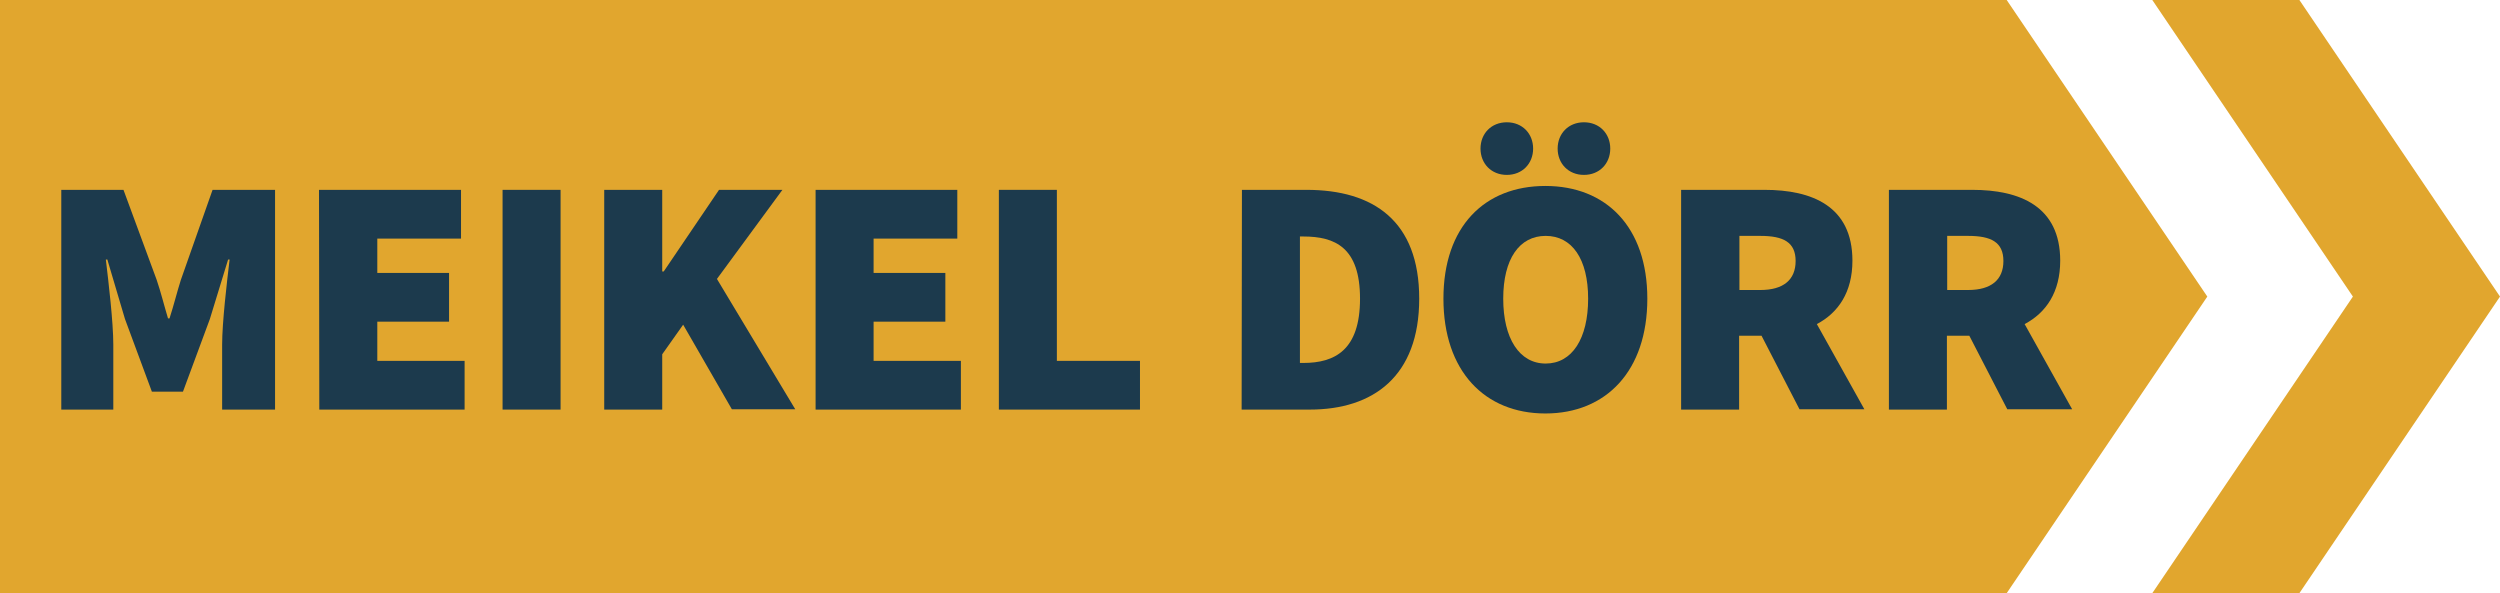 <?xml version="1.0" encoding="utf-8"?>
<!-- Generator: Adobe Illustrator 27.4.1, SVG Export Plug-In . SVG Version: 6.00 Build 0)  -->
<svg version="1.1" id="Ebene_1" xmlns="http://www.w3.org/2000/svg" xmlns:xlink="http://www.w3.org/1999/xlink" x="0px" y="0px"
	 viewBox="0 0 836.2 198.4" style="enable-background:new 0 0 836.2 198.4;" xml:space="preserve">
<style type="text/css">
	.st0{fill:#E1A62E;}
	.st1{fill:#1C3A4D;}
</style>
<g>
	<polygon class="st0" points="769.1,0 719.9,0 787,99.2 719.9,198.4 769.1,198.4 836.2,99.2 	"/>
	<polygon class="st0" points="671.2,0 0,0 0,198.4 671.2,198.4 738.3,99.2 	"/>
</g>
<g>
	<path class="st1" d="M20.5,63.5h20.8l11.1,30.1c1.4,4.1,2.5,8.6,3.8,12.9h0.5c1.4-4.3,2.5-8.8,3.8-12.9l10.6-30.1H92V137H74.3
		v-21.7c0-7.5,1.6-21,2.5-28.5h-0.5l-6.1,19.9l-9,24.3H50.8l-9-24.3l-5.9-19.9h-0.5c0.9,7.5,2.5,21,2.5,28.5V137H20.5V63.5z"/>
	<path class="st1" d="M106.7,63.5h47.5v16.3h-28v11.5h24v16.3h-24v13.1h29.2V137h-48.6L106.7,63.5L106.7,63.5z"/>
	<path class="st1" d="M168.1,63.5h19.4V137h-19.4V63.5z"/>
	<path class="st1" d="M202.1,63.5h19.4v27.3h0.5l18.5-27.3h21.2l-21.9,29.8l26.2,43.6h-21.2l-16.3-28.3l-7,9.9V137h-19.4L202.1,63.5
		L202.1,63.5z"/>
	<path class="st1" d="M272.7,63.5h47.5v16.3h-28v11.5h24v16.3h-24v13.1h29.2V137h-48.6V63.5H272.7z"/>
	<path class="st1" d="M334.1,63.5h19.4v57.2h27.8V137h-47.2L334.1,63.5L334.1,63.5z"/>
	<path class="st1" d="M415.4,63.5H437c22.4,0,37.7,10.4,37.7,36.4S459.3,137,438.1,137h-22.8L415.4,63.5L415.4,63.5z M435.9,121.4
		c10.6,0,19-4.3,19-21.5s-8.4-20.8-19-20.8h-1.1v42.3C434.8,121.4,435.9,121.4,435.9,121.4z"/>
	<path class="st1" d="M482.8,99.9c0-24.2,13.8-37.7,34.1-37.7S551,75.9,551,99.9c0,24.2-13.8,38.4-34.1,38.4
		C496.6,138.3,482.8,124.1,482.8,99.9z M495.2,49.7c0-5,3.6-8.8,8.8-8.8s8.8,3.8,8.8,8.8s-3.6,8.8-8.8,8.8S495.2,54.7,495.2,49.7z
		 M531.2,99.9c0-13.3-5.4-21-14.2-21s-14.2,7.7-14.2,21s5.4,21.7,14.2,21.7C525.8,121.6,531.2,113.3,531.2,99.9z M521,49.7
		c0-5,3.6-8.8,8.8-8.8s8.8,3.8,8.8,8.8s-3.6,8.8-8.8,8.8S521,54.7,521,49.7z"/>
	<path class="st1" d="M562.4,63.5h27.8c15.8,0,29.4,5.4,29.4,23.7c0,10.5-4.7,17.4-11.9,21.2l15.9,28.5h-21.7l-12.7-24.6h-7.5V137
		h-19.4V63.5H562.4z M588.8,97c7.7,0,11.8-3.4,11.8-9.7c0-6.3-4.1-8.4-11.8-8.4h-7V97H588.8z"/>
	<path class="st1" d="M631.9,63.5h27.8c15.8,0,29.4,5.4,29.4,23.7c0,10.5-4.7,17.4-11.9,21.2l15.9,28.5h-21.7l-12.7-24.6h-7.5V137
		h-19.4V63.5H631.9z M658.3,97c7.7,0,11.8-3.4,11.8-9.7c0-6.3-4.1-8.4-11.8-8.4h-7V97H658.3z"/>
</g>
</svg>
